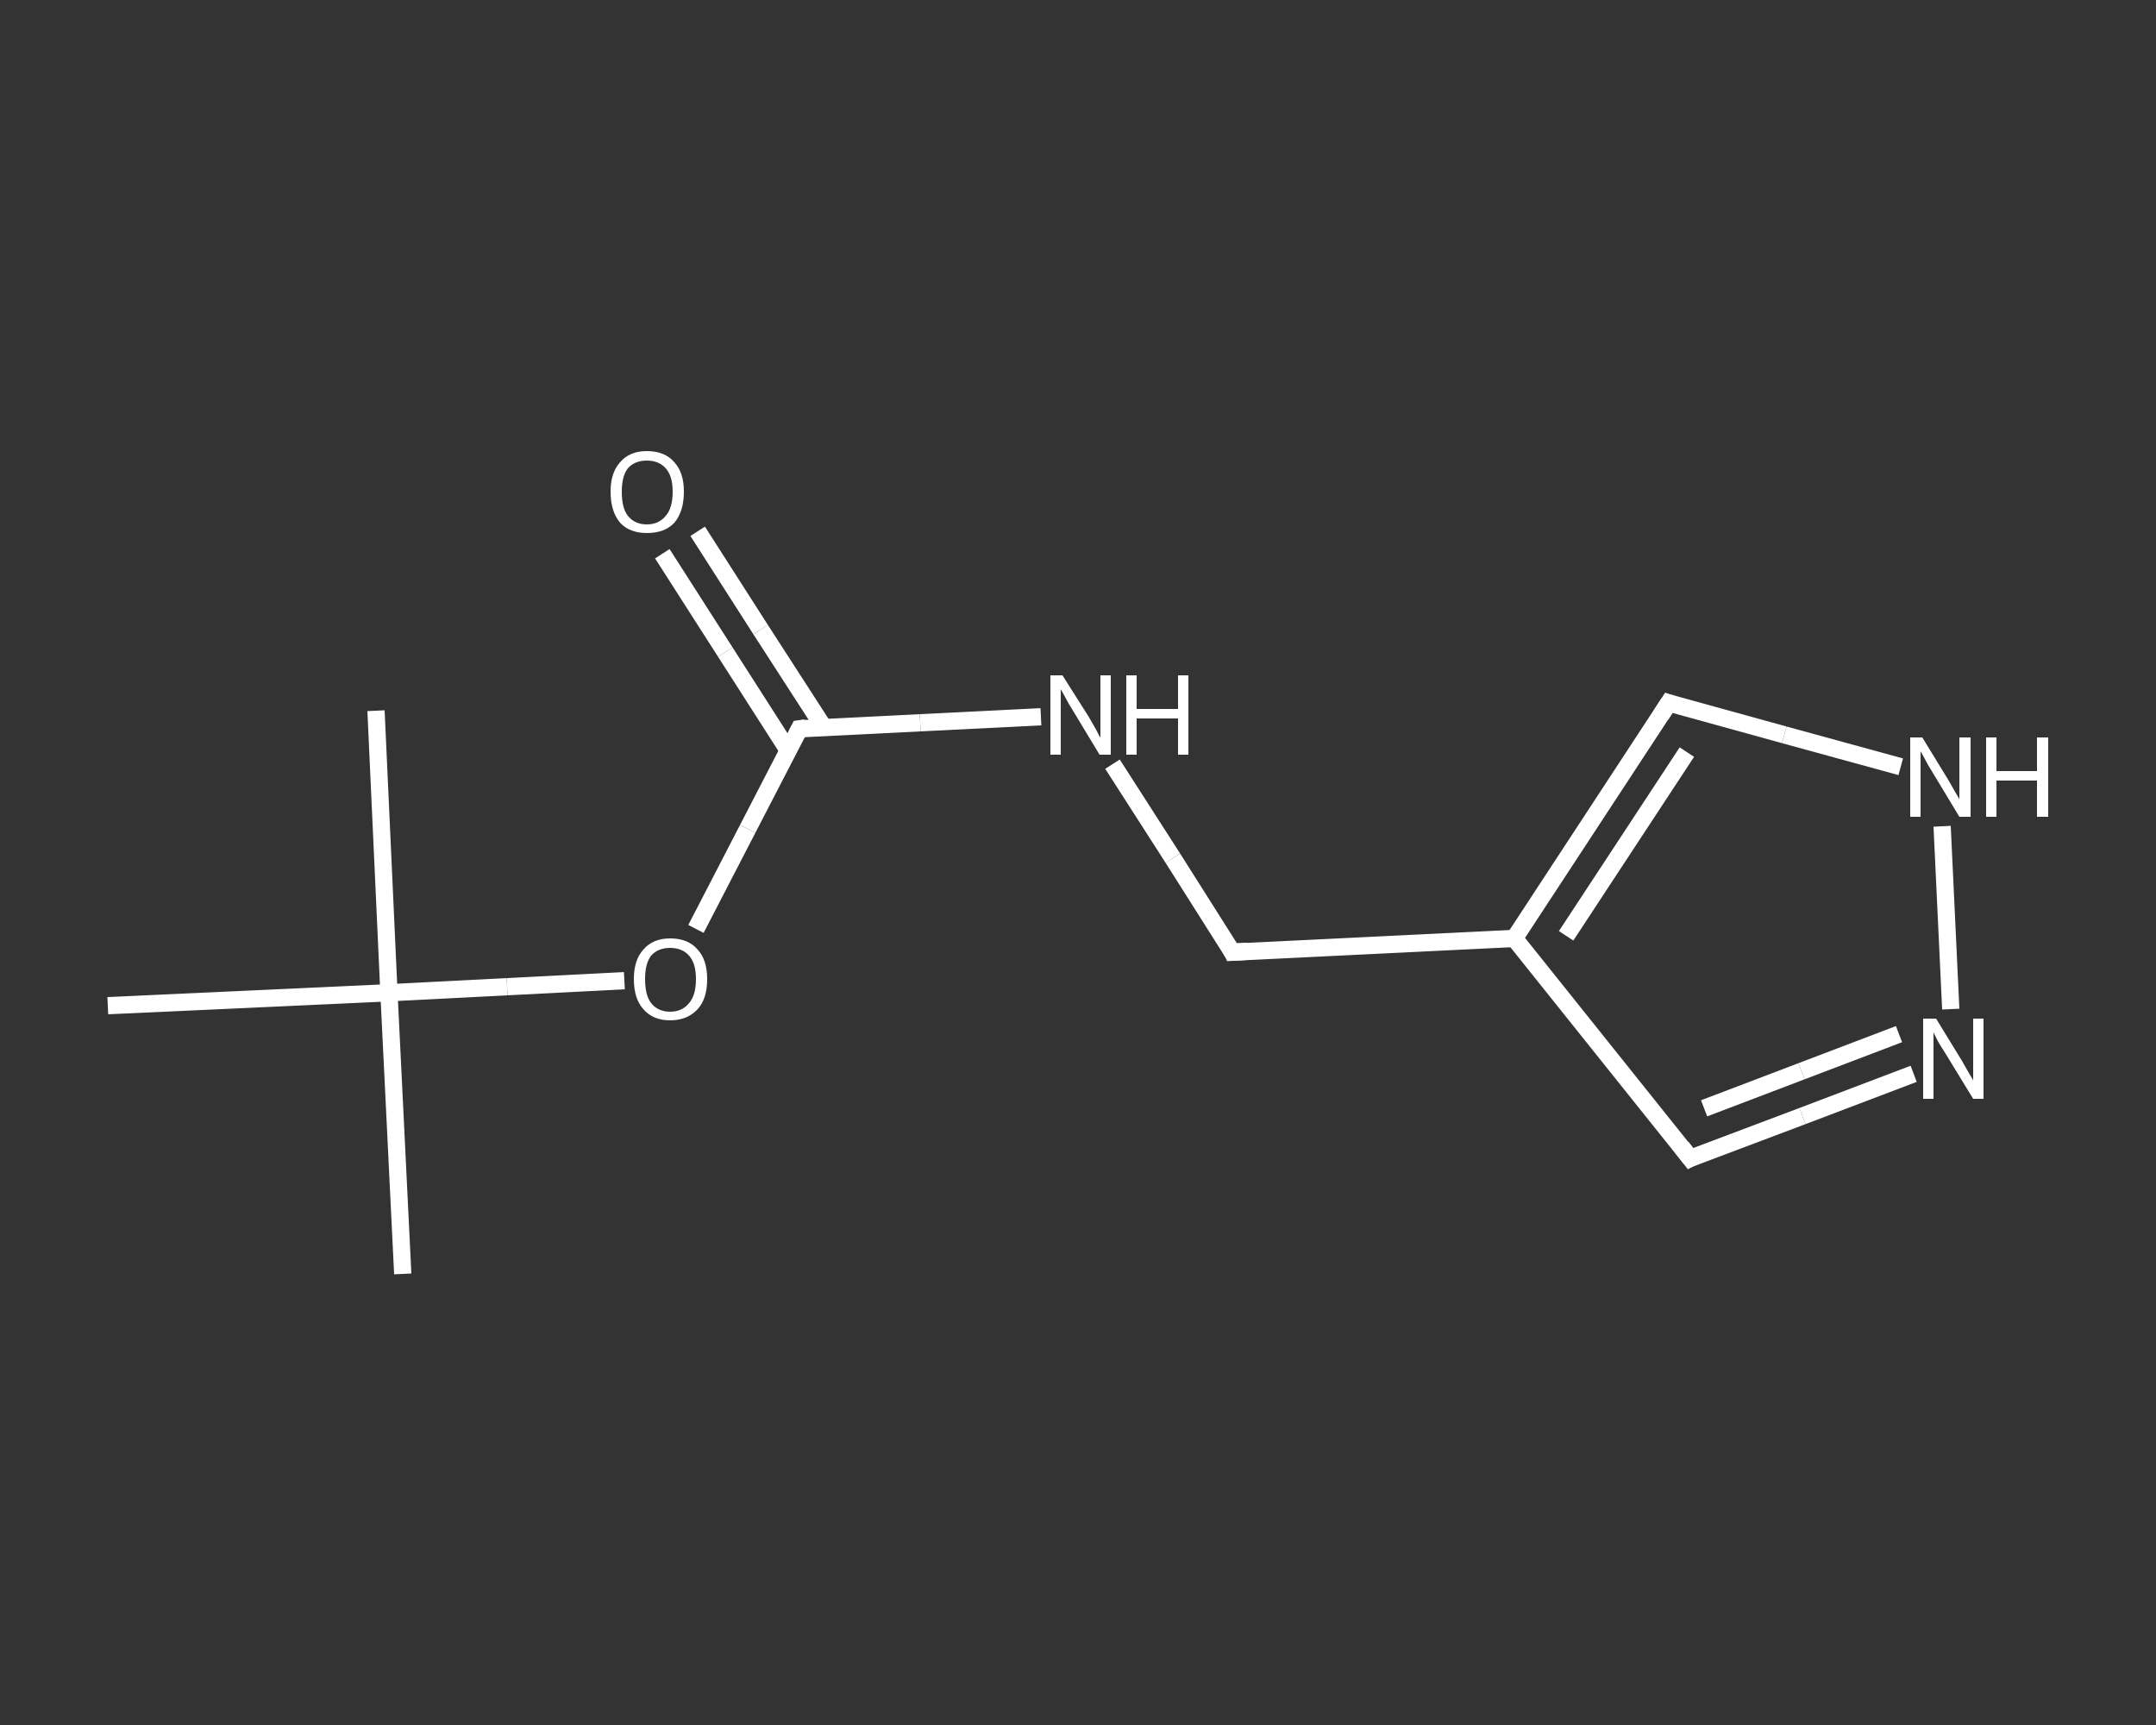 <?xml version='1.0' encoding='iso-8859-1'?>
<svg version='1.1' baseProfile='full'
              xmlns='http://www.w3.org/2000/svg'
                      xmlns:rdkit='http://www.rdkit.org/xml'
                      xmlns:xlink='http://www.w3.org/1999/xlink'
                  xml:space='preserve'
width='250px' height='200px' viewBox='0 0 250 200'>
<rect x="0" y="0" width="250" height="200" fill="#333333" stroke="none"/>
<!-- END OF HEADER -->
<rect style='opacity:1.0;fill:transparent;stroke:none' width='250.0' height='200.0' x='0.0' y='0.0'> </rect>
<path class='bond-0 atom-0 atom-1' d='M 46.7,147.7 L 45.1,115.1' style='fill:none;fill-rule:evenodd;stroke:#FFFFFF;stroke-width:2.0px;stroke-linecap:butt;stroke-linejoin:miter;stroke-opacity:1' />
<path class='bond-1 atom-1 atom-2' d='M 45.1,115.1 L 43.6,82.4' style='fill:none;fill-rule:evenodd;stroke:#FFFFFF;stroke-width:2.0px;stroke-linecap:butt;stroke-linejoin:miter;stroke-opacity:1' />
<path class='bond-2 atom-1 atom-3' d='M 45.1,115.1 L 12.5,116.6' style='fill:none;fill-rule:evenodd;stroke:#FFFFFF;stroke-width:2.0px;stroke-linecap:butt;stroke-linejoin:miter;stroke-opacity:1' />
<path class='bond-3 atom-1 atom-4' d='M 45.1,115.1 L 58.8,114.4' style='fill:none;fill-rule:evenodd;stroke:#FFFFFF;stroke-width:2.0px;stroke-linecap:butt;stroke-linejoin:miter;stroke-opacity:1' />
<path class='bond-3 atom-1 atom-4' d='M 58.8,114.4 L 72.4,113.7' style='fill:none;fill-rule:evenodd;stroke:#FFFFFF;stroke-width:2.0px;stroke-linecap:butt;stroke-linejoin:miter;stroke-opacity:1' />
<path class='bond-4 atom-4 atom-5' d='M 80.7,107.7 L 86.7,96.1' style='fill:none;fill-rule:evenodd;stroke:#FFFFFF;stroke-width:2.0px;stroke-linecap:butt;stroke-linejoin:miter;stroke-opacity:1' />
<path class='bond-4 atom-4 atom-5' d='M 86.7,96.1 L 92.7,84.5' style='fill:none;fill-rule:evenodd;stroke:#FFFFFF;stroke-width:2.0px;stroke-linecap:butt;stroke-linejoin:miter;stroke-opacity:1' />
<path class='bond-5 atom-5 atom-6' d='M 95.5,84.3 L 88.2,73.0' style='fill:none;fill-rule:evenodd;stroke:#FFFFFF;stroke-width:2.0px;stroke-linecap:butt;stroke-linejoin:miter;stroke-opacity:1' />
<path class='bond-5 atom-5 atom-6' d='M 88.2,73.0 L 80.9,61.6' style='fill:none;fill-rule:evenodd;stroke:#FFFFFF;stroke-width:2.0px;stroke-linecap:butt;stroke-linejoin:miter;stroke-opacity:1' />
<path class='bond-5 atom-5 atom-6' d='M 91.4,87.0 L 84.1,75.6' style='fill:none;fill-rule:evenodd;stroke:#FFFFFF;stroke-width:2.0px;stroke-linecap:butt;stroke-linejoin:miter;stroke-opacity:1' />
<path class='bond-5 atom-5 atom-6' d='M 84.1,75.6 L 76.8,64.2' style='fill:none;fill-rule:evenodd;stroke:#FFFFFF;stroke-width:2.0px;stroke-linecap:butt;stroke-linejoin:miter;stroke-opacity:1' />
<path class='bond-6 atom-5 atom-7' d='M 92.7,84.5 L 106.7,83.8' style='fill:none;fill-rule:evenodd;stroke:#FFFFFF;stroke-width:2.0px;stroke-linecap:butt;stroke-linejoin:miter;stroke-opacity:1' />
<path class='bond-6 atom-5 atom-7' d='M 106.7,83.8 L 120.7,83.1' style='fill:none;fill-rule:evenodd;stroke:#FFFFFF;stroke-width:2.0px;stroke-linecap:butt;stroke-linejoin:miter;stroke-opacity:1' />
<path class='bond-7 atom-7 atom-8' d='M 129.0,88.6 L 136.0,99.5' style='fill:none;fill-rule:evenodd;stroke:#FFFFFF;stroke-width:2.0px;stroke-linecap:butt;stroke-linejoin:miter;stroke-opacity:1' />
<path class='bond-7 atom-7 atom-8' d='M 136.0,99.5 L 142.9,110.4' style='fill:none;fill-rule:evenodd;stroke:#FFFFFF;stroke-width:2.0px;stroke-linecap:butt;stroke-linejoin:miter;stroke-opacity:1' />
<path class='bond-8 atom-8 atom-9' d='M 142.9,110.4 L 175.6,108.8' style='fill:none;fill-rule:evenodd;stroke:#FFFFFF;stroke-width:2.0px;stroke-linecap:butt;stroke-linejoin:miter;stroke-opacity:1' />
<path class='bond-9 atom-9 atom-10' d='M 175.6,108.8 L 196.0,134.3' style='fill:none;fill-rule:evenodd;stroke:#FFFFFF;stroke-width:2.0px;stroke-linecap:butt;stroke-linejoin:miter;stroke-opacity:1' />
<path class='bond-10 atom-10 atom-11' d='M 196.0,134.3 L 209.0,129.4' style='fill:none;fill-rule:evenodd;stroke:#FFFFFF;stroke-width:2.0px;stroke-linecap:butt;stroke-linejoin:miter;stroke-opacity:1' />
<path class='bond-10 atom-10 atom-11' d='M 209.0,129.4 L 221.9,124.5' style='fill:none;fill-rule:evenodd;stroke:#FFFFFF;stroke-width:2.0px;stroke-linecap:butt;stroke-linejoin:miter;stroke-opacity:1' />
<path class='bond-10 atom-10 atom-11' d='M 197.6,128.5 L 208.9,124.2' style='fill:none;fill-rule:evenodd;stroke:#FFFFFF;stroke-width:2.0px;stroke-linecap:butt;stroke-linejoin:miter;stroke-opacity:1' />
<path class='bond-10 atom-10 atom-11' d='M 208.9,124.2 L 220.2,119.9' style='fill:none;fill-rule:evenodd;stroke:#FFFFFF;stroke-width:2.0px;stroke-linecap:butt;stroke-linejoin:miter;stroke-opacity:1' />
<path class='bond-11 atom-11 atom-12' d='M 226.2,117.0 L 225.2,95.8' style='fill:none;fill-rule:evenodd;stroke:#FFFFFF;stroke-width:2.0px;stroke-linecap:butt;stroke-linejoin:miter;stroke-opacity:1' />
<path class='bond-12 atom-12 atom-13' d='M 220.4,88.9 L 206.9,85.2' style='fill:none;fill-rule:evenodd;stroke:#FFFFFF;stroke-width:2.0px;stroke-linecap:butt;stroke-linejoin:miter;stroke-opacity:1' />
<path class='bond-12 atom-12 atom-13' d='M 206.9,85.2 L 193.5,81.5' style='fill:none;fill-rule:evenodd;stroke:#FFFFFF;stroke-width:2.0px;stroke-linecap:butt;stroke-linejoin:miter;stroke-opacity:1' />
<path class='bond-13 atom-13 atom-9' d='M 193.5,81.5 L 175.6,108.8' style='fill:none;fill-rule:evenodd;stroke:#FFFFFF;stroke-width:2.0px;stroke-linecap:butt;stroke-linejoin:miter;stroke-opacity:1' />
<path class='bond-13 atom-13 atom-9' d='M 195.6,87.2 L 181.6,108.5' style='fill:none;fill-rule:evenodd;stroke:#FFFFFF;stroke-width:2.0px;stroke-linecap:butt;stroke-linejoin:miter;stroke-opacity:1' />
<path d='M 92.4,85.1 L 92.7,84.5 L 93.4,84.4' style='fill:none;stroke:#FFFFFF;stroke-width:2.0px;stroke-linecap:butt;stroke-linejoin:miter;stroke-opacity:1;' />
<path d='M 142.6,109.8 L 142.9,110.4 L 144.6,110.3' style='fill:none;stroke:#FFFFFF;stroke-width:2.0px;stroke-linecap:butt;stroke-linejoin:miter;stroke-opacity:1;' />
<path d='M 195.0,133.0 L 196.0,134.3 L 196.6,134.0' style='fill:none;stroke:#FFFFFF;stroke-width:2.0px;stroke-linecap:butt;stroke-linejoin:miter;stroke-opacity:1;' />
<path d='M 194.1,81.7 L 193.5,81.5 L 192.6,82.9' style='fill:none;stroke:#FFFFFF;stroke-width:2.0px;stroke-linecap:butt;stroke-linejoin:miter;stroke-opacity:1;' />
<path class='atom-4' d='M 73.5 113.5
Q 73.5 111.3, 74.6 110.1
Q 75.7 108.8, 77.7 108.8
Q 79.8 108.8, 80.9 110.1
Q 82.0 111.3, 82.0 113.5
Q 82.0 115.8, 80.9 117.0
Q 79.7 118.3, 77.7 118.3
Q 75.7 118.3, 74.6 117.0
Q 73.5 115.8, 73.5 113.5
M 77.7 117.3
Q 79.1 117.3, 79.9 116.3
Q 80.7 115.4, 80.7 113.5
Q 80.7 111.7, 79.9 110.8
Q 79.1 109.9, 77.7 109.9
Q 76.3 109.9, 75.5 110.8
Q 74.8 111.7, 74.8 113.5
Q 74.8 115.4, 75.5 116.3
Q 76.3 117.3, 77.7 117.3
' fill='#FFFFFF'/>
<path class='atom-6' d='M 70.8 57.0
Q 70.8 54.8, 71.9 53.6
Q 73.0 52.3, 75.0 52.3
Q 77.1 52.3, 78.2 53.6
Q 79.3 54.8, 79.3 57.0
Q 79.3 59.3, 78.2 60.6
Q 77.1 61.8, 75.0 61.8
Q 73.0 61.8, 71.9 60.6
Q 70.8 59.3, 70.8 57.0
M 75.0 60.8
Q 76.4 60.8, 77.2 59.8
Q 78.0 58.9, 78.0 57.0
Q 78.0 55.2, 77.2 54.3
Q 76.4 53.4, 75.0 53.4
Q 73.6 53.4, 72.8 54.3
Q 72.1 55.2, 72.1 57.0
Q 72.1 58.9, 72.8 59.8
Q 73.6 60.8, 75.0 60.8
' fill='#FFFFFF'/>
<path class='atom-7' d='M 123.2 78.3
L 126.3 83.2
Q 126.6 83.7, 127.1 84.6
Q 127.5 85.4, 127.6 85.5
L 127.6 78.3
L 128.8 78.3
L 128.8 87.5
L 127.5 87.5
L 124.3 82.2
Q 123.9 81.6, 123.5 80.8
Q 123.1 80.1, 123.0 79.9
L 123.0 87.5
L 121.8 87.5
L 121.8 78.3
L 123.2 78.3
' fill='#FFFFFF'/>
<path class='atom-7' d='M 130.6 78.3
L 131.8 78.3
L 131.8 82.2
L 136.6 82.2
L 136.6 78.3
L 137.8 78.3
L 137.8 87.5
L 136.6 87.5
L 136.6 83.3
L 131.8 83.3
L 131.8 87.5
L 130.6 87.5
L 130.6 78.3
' fill='#FFFFFF'/>
<path class='atom-11' d='M 224.5 118.1
L 227.5 123.0
Q 227.8 123.5, 228.3 124.4
Q 228.8 125.2, 228.8 125.3
L 228.8 118.1
L 230.0 118.1
L 230.0 127.4
L 228.8 127.4
L 225.5 122.0
Q 225.1 121.4, 224.7 120.7
Q 224.3 119.9, 224.2 119.7
L 224.2 127.4
L 223.0 127.4
L 223.0 118.1
L 224.5 118.1
' fill='#FFFFFF'/>
<path class='atom-12' d='M 222.9 85.5
L 225.9 90.4
Q 226.2 90.9, 226.7 91.8
Q 227.2 92.6, 227.2 92.7
L 227.2 85.5
L 228.5 85.5
L 228.5 94.7
L 227.2 94.7
L 224.0 89.4
Q 223.6 88.8, 223.2 88.0
Q 222.8 87.3, 222.7 87.1
L 222.7 94.7
L 221.5 94.7
L 221.5 85.5
L 222.9 85.5
' fill='#FFFFFF'/>
<path class='atom-12' d='M 230.3 85.5
L 231.5 85.5
L 231.5 89.4
L 236.2 89.4
L 236.2 85.5
L 237.5 85.5
L 237.5 94.7
L 236.2 94.7
L 236.2 90.5
L 231.5 90.5
L 231.5 94.7
L 230.3 94.7
L 230.3 85.5
' fill='#FFFFFF'/>
</svg>
